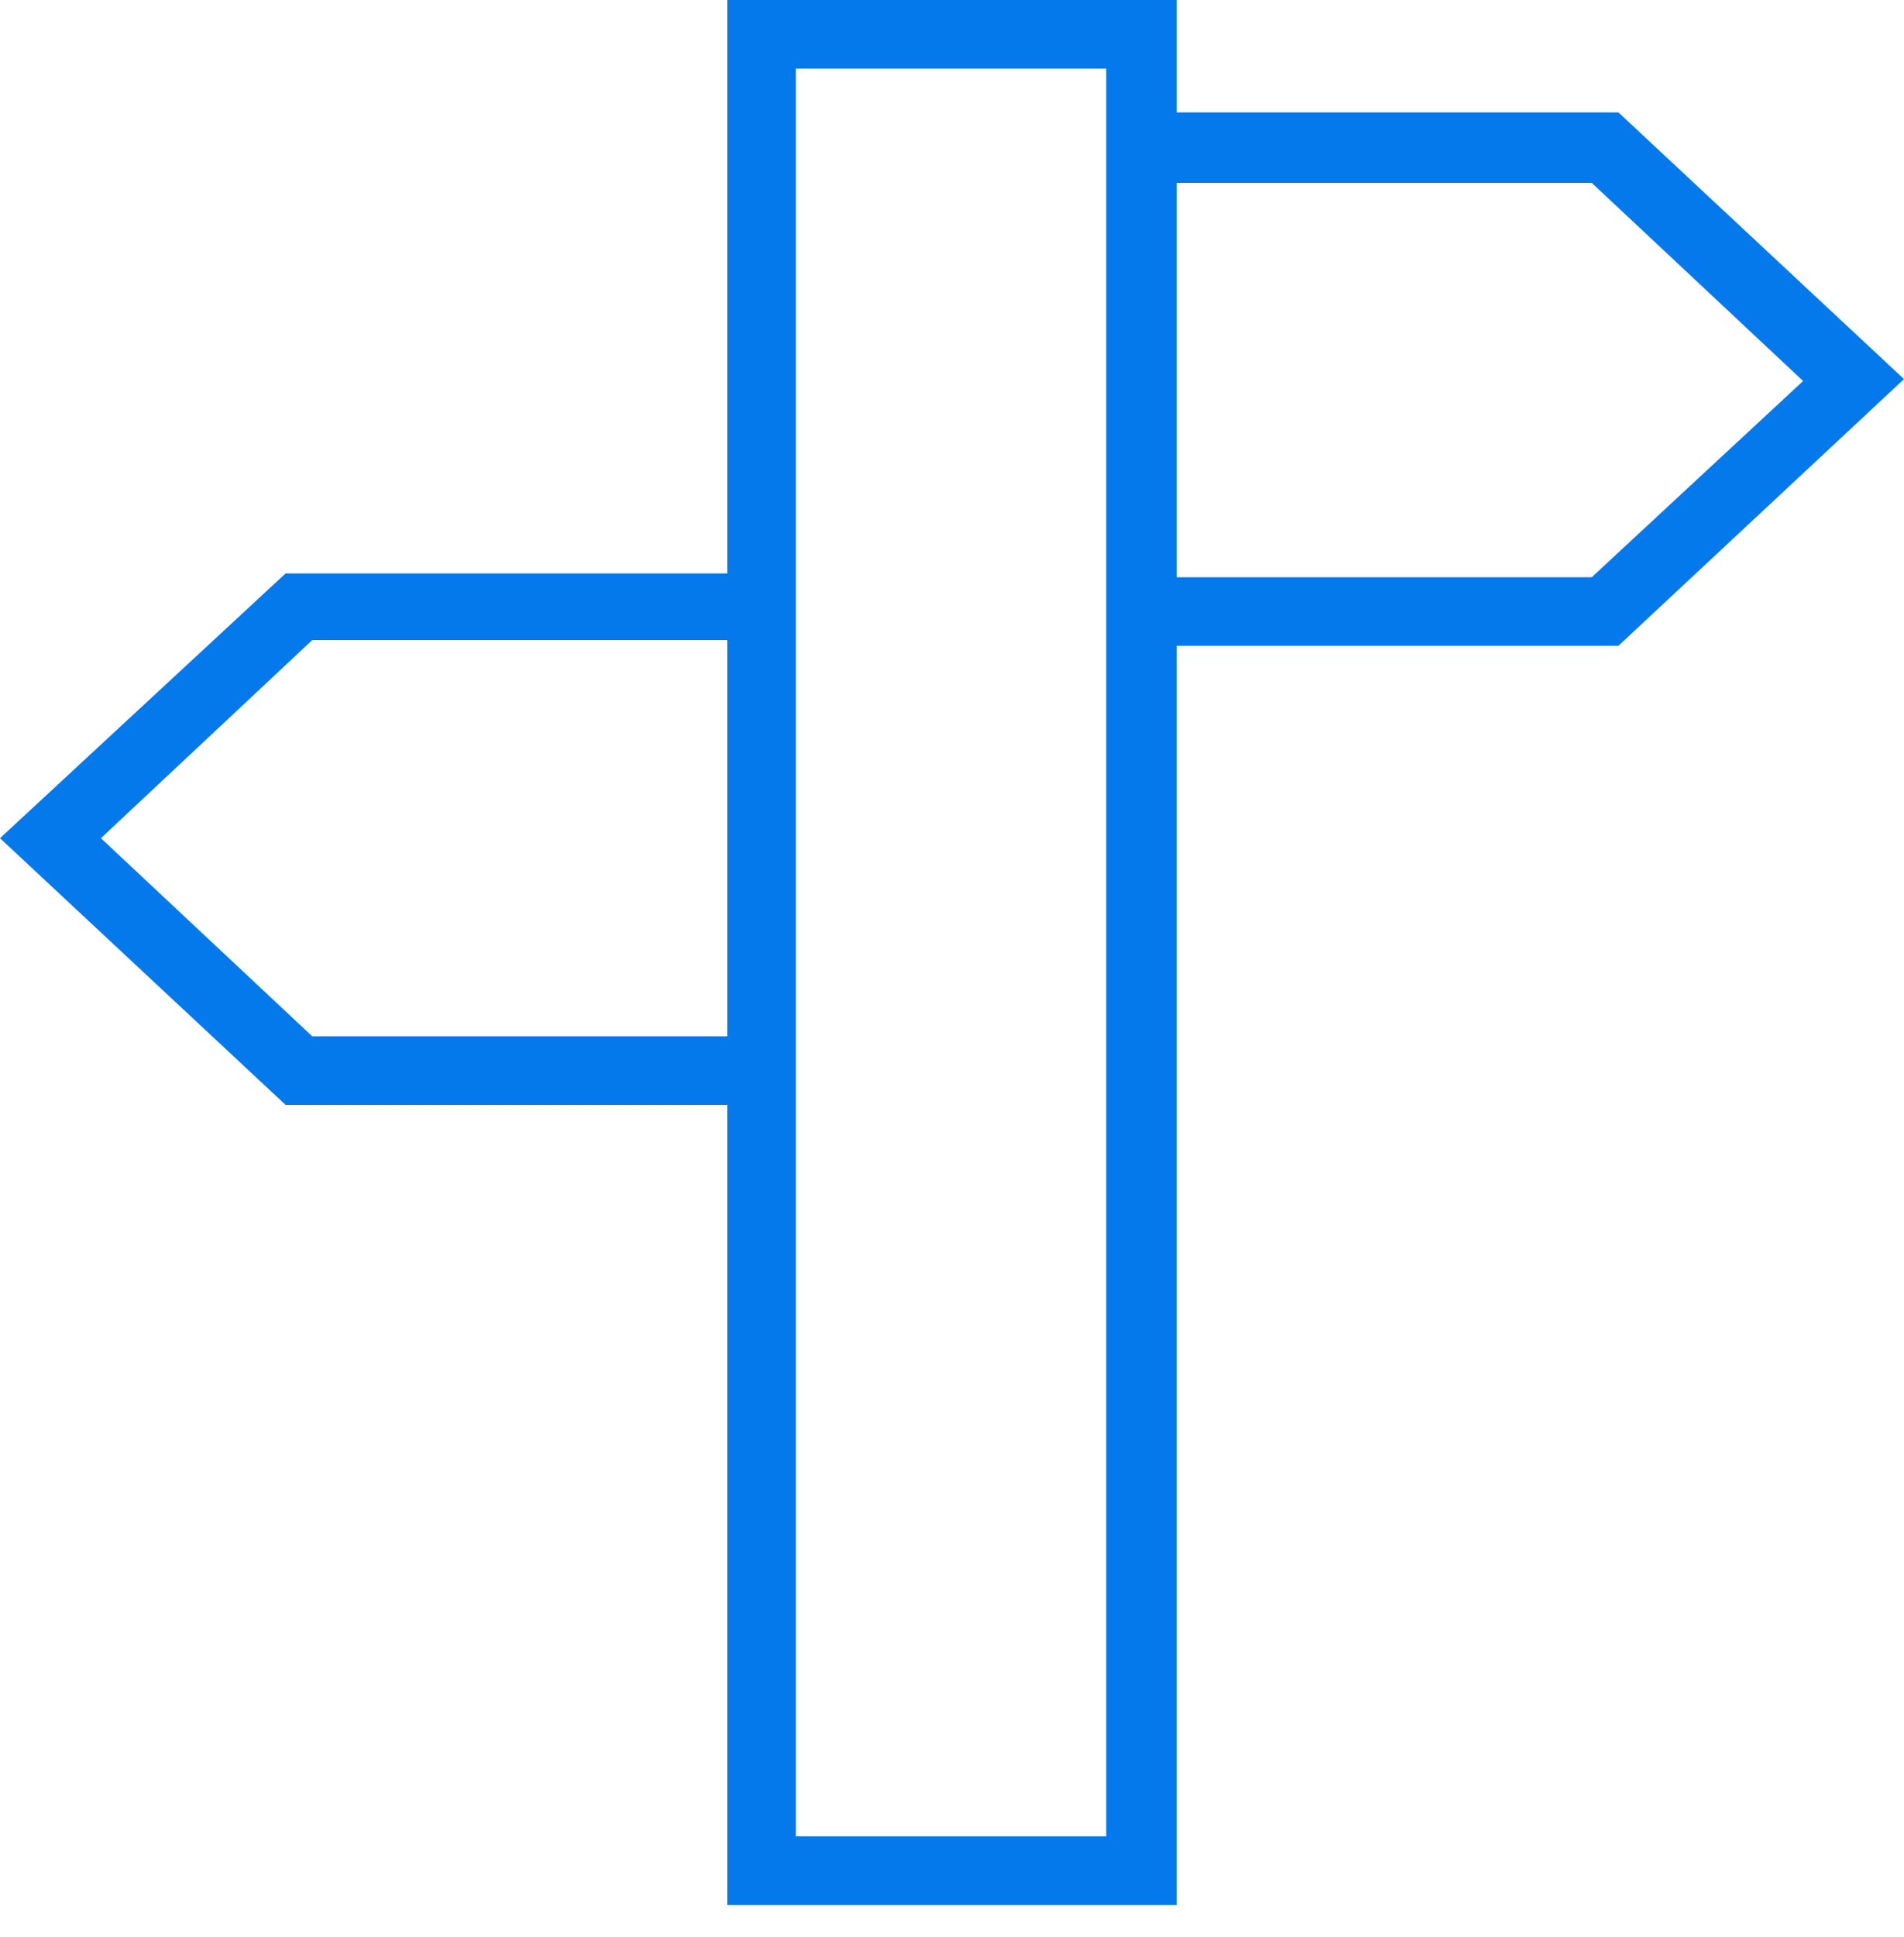 <?xml version="1.0" encoding="utf-8"?>
<!-- Generator: Adobe Illustrator 21.0.0, SVG Export Plug-In . SVG Version: 6.00 Build 0)  -->
<svg version="1.1" id="Слой_1" xmlns="http://www.w3.org/2000/svg" xmlns:xlink="http://www.w3.org/1999/xlink" x="0px" y="0px"
	 viewBox="0 0 100 101.7" style="enable-background:new 0 0 100 101.7;" xml:space="preserve">
<style type="text/css">
	.st0{fill:#0479EC;}
</style>
<g>
	<path class="st0" d="M85,5.9H61.8V0H38.2v30.1H15L0,44l15,14h23.2v42h23.6V33.9H85l15-14L85,5.9z M38.2,54.4H16.4L5.3,44l11.1-10.4
		h21.8V54.4L38.2,54.4z M58.2,96.4H41.8V3.6h16.3v92.8H58.2z M83.6,30.3H61.8V9.6h21.8L94.7,20L83.6,30.3z"/>
</g>
</svg>
